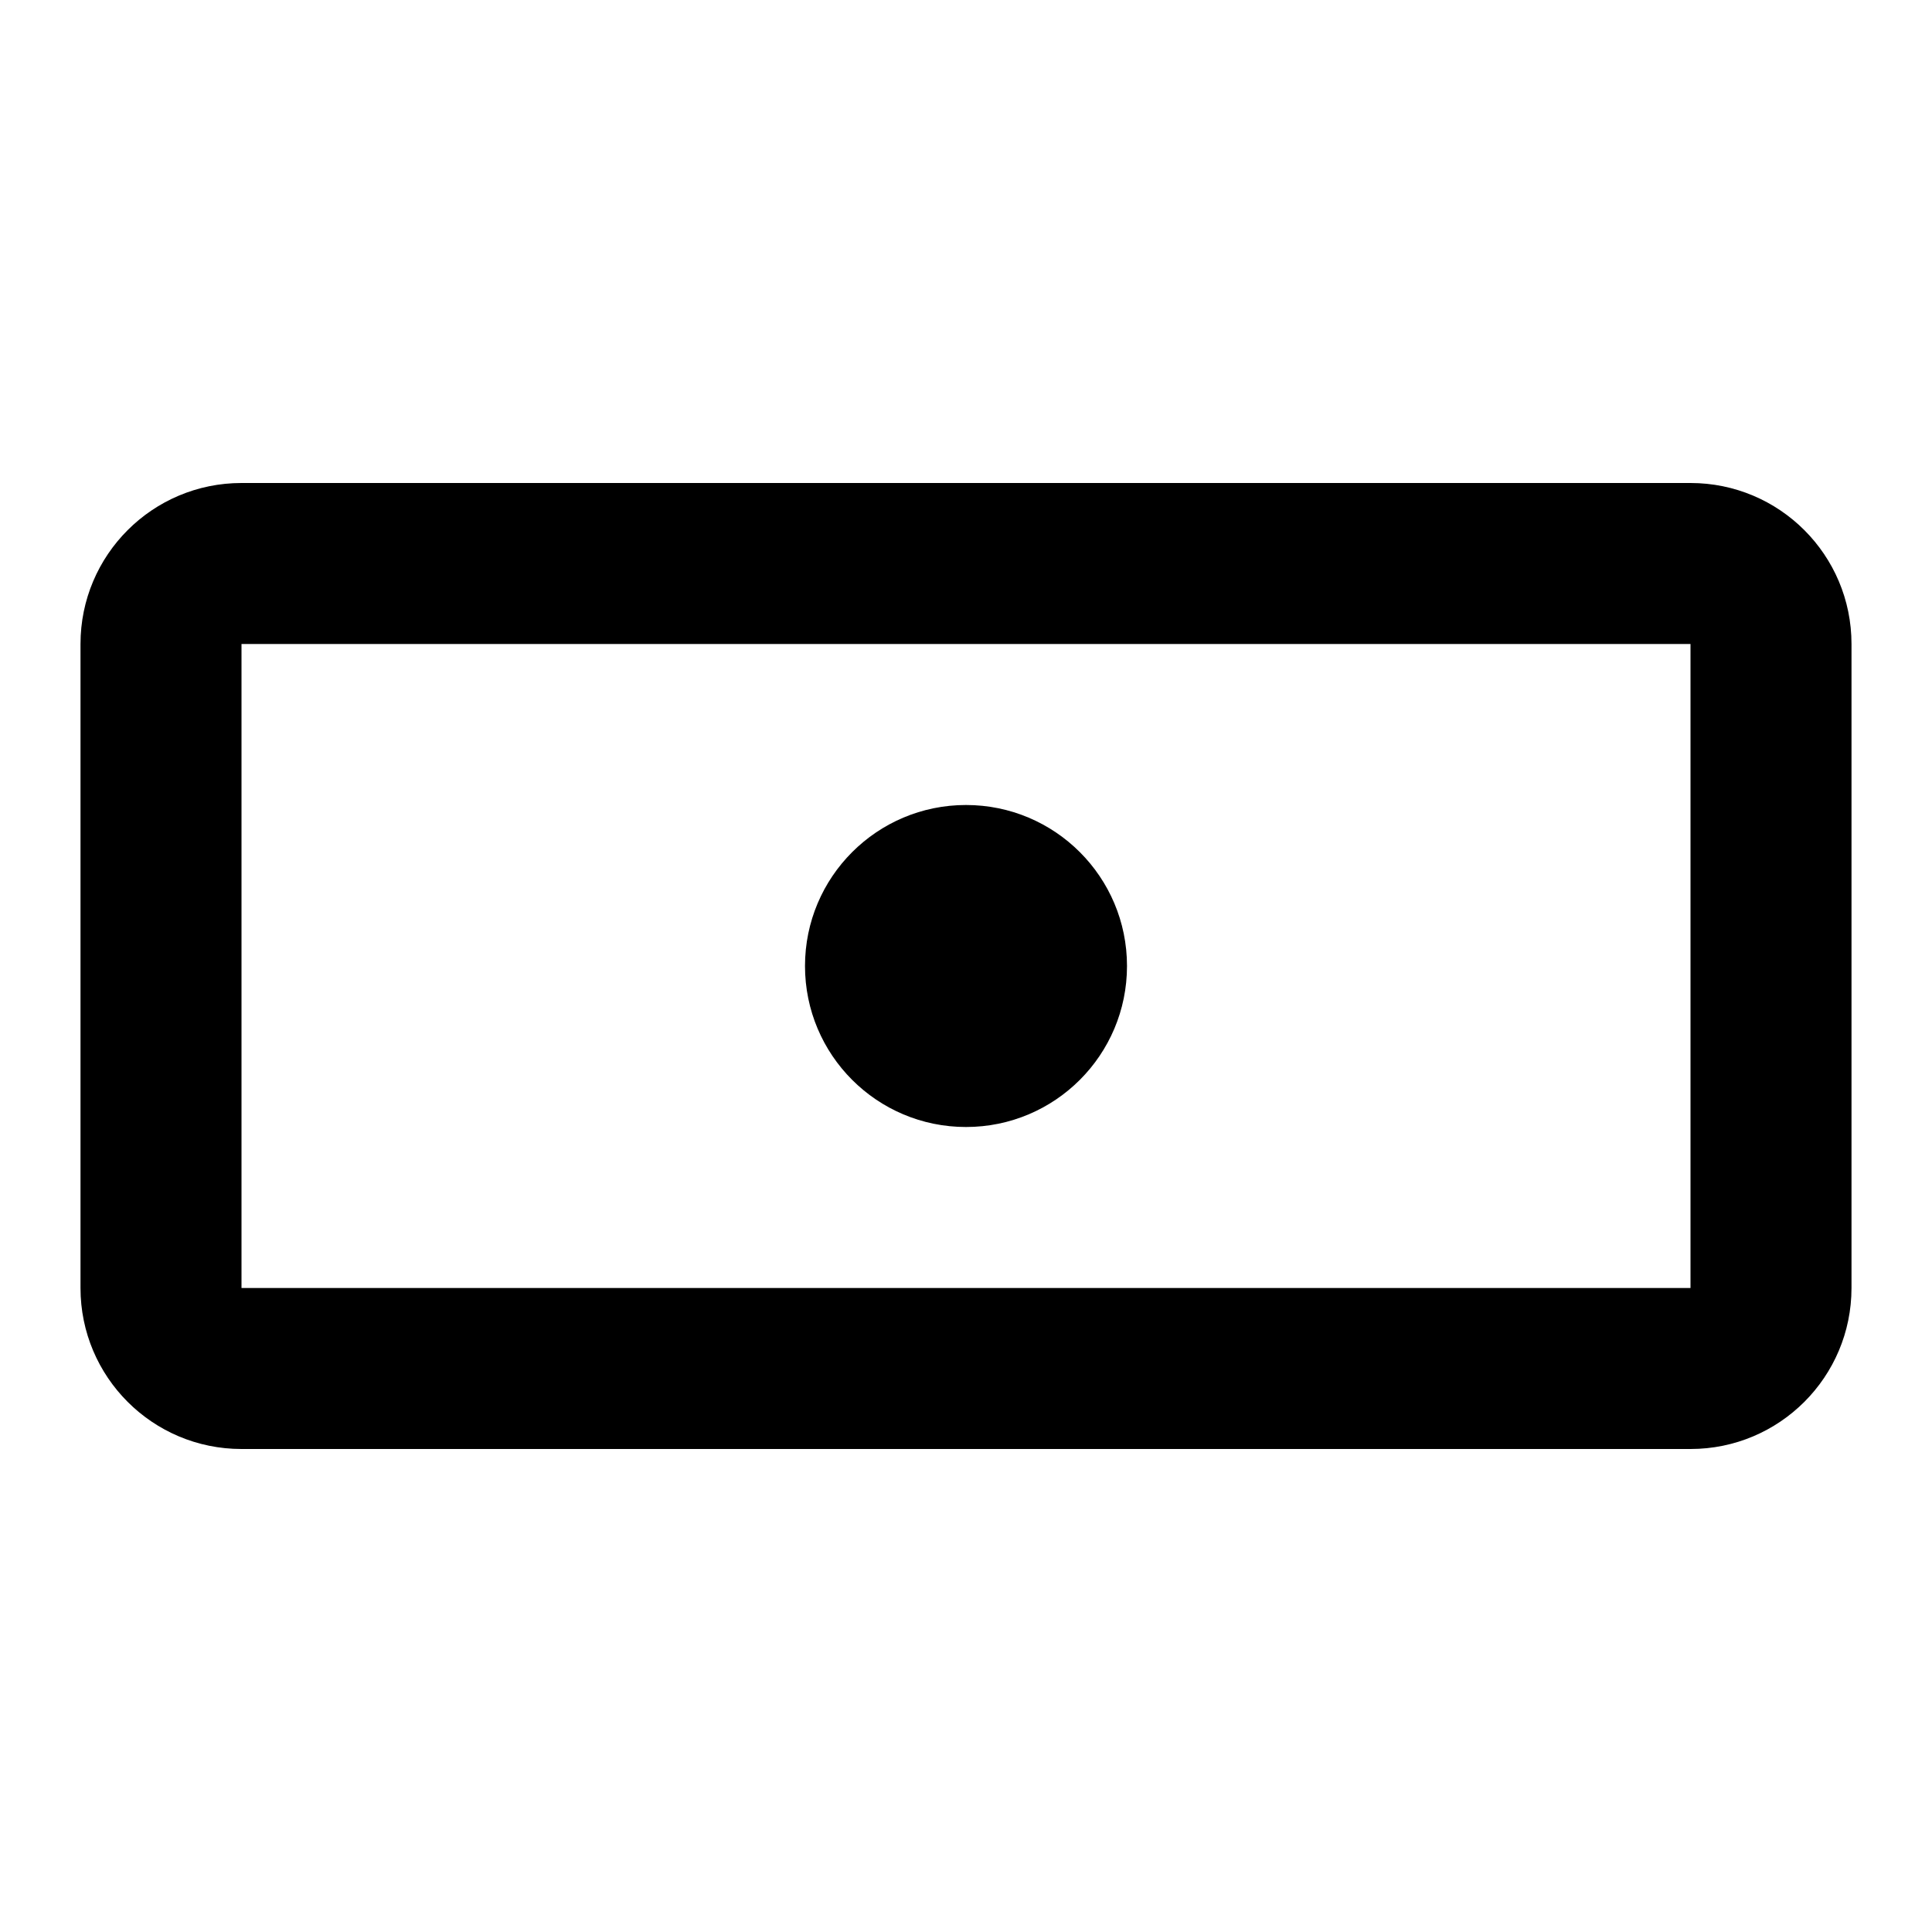 <svg width="24" height="24" viewBox="0 0 24 24" fill="none" xmlns="http://www.w3.org/2000/svg">
    <path fill-rule="evenodd" clip-rule="evenodd" d="M3 8H21V16H3L3 8ZM1 8C1 6.895 1.895 6 3 6H21C22.105 6 23 6.895 23 8V16C23 17.105 22.105 18 21 18H3C1.895 18 1 17.105 1 16V8ZM12 14C13.105 14 14 13.105 14 12C14 10.895 13.105 10 12 10C10.895 10 10 10.895 10 12C10 13.105 10.895 14 12 14Z" fill="currentColor"/>
</svg>
